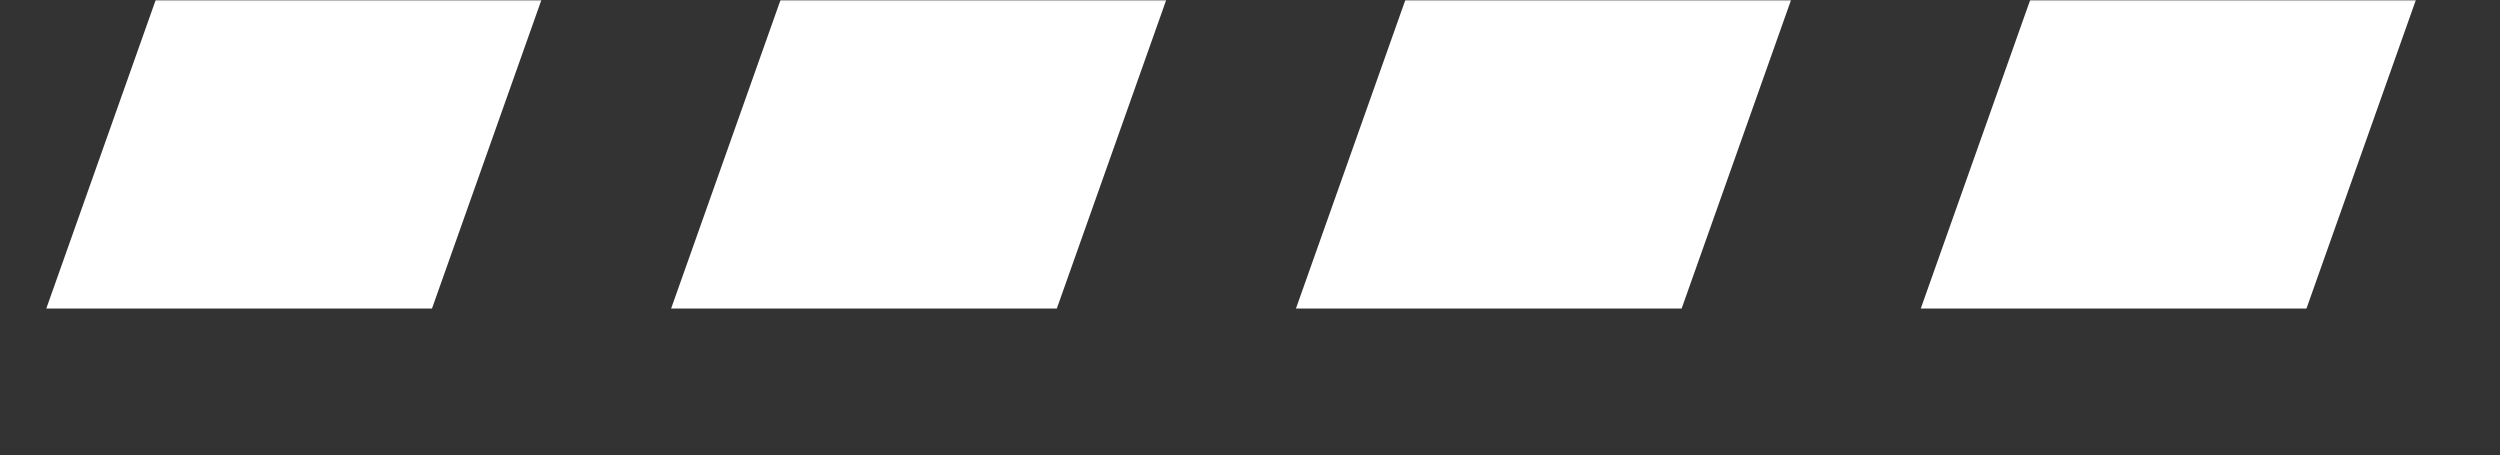 <?xml version="1.0" encoding="UTF-8"?> <svg xmlns="http://www.w3.org/2000/svg" width="791" height="144" viewBox="0 0 791 144" fill="none"><rect x="0" y="0" width="791" height="144" fill="#333333" stroke="none"/><mask id="mask0_38_2117" style="mask-type:alpha" maskUnits="userSpaceOnUse" x="0" y="0" width="791" height="144"><rect width="790.78" height="144" fill="#4B4B4B"></rect></mask><g mask="url(#mask0_38_2117)"><path d="M136.678 -246.509H258.712L136.678 97.627H14.644L136.678 -246.509Z" fill="white"></path><path d="M334.373 -246.509H456.407L334.373 97.627H212.339L334.373 -246.509Z" fill="white"></path><path d="M532.068 -246.509H654.101L532.068 97.627H410.034L532.068 -246.509Z" fill="white"></path><path d="M729.763 -246.509H851.797L729.763 97.627H607.729L729.763 -246.509Z" fill="white"></path></g></svg> 